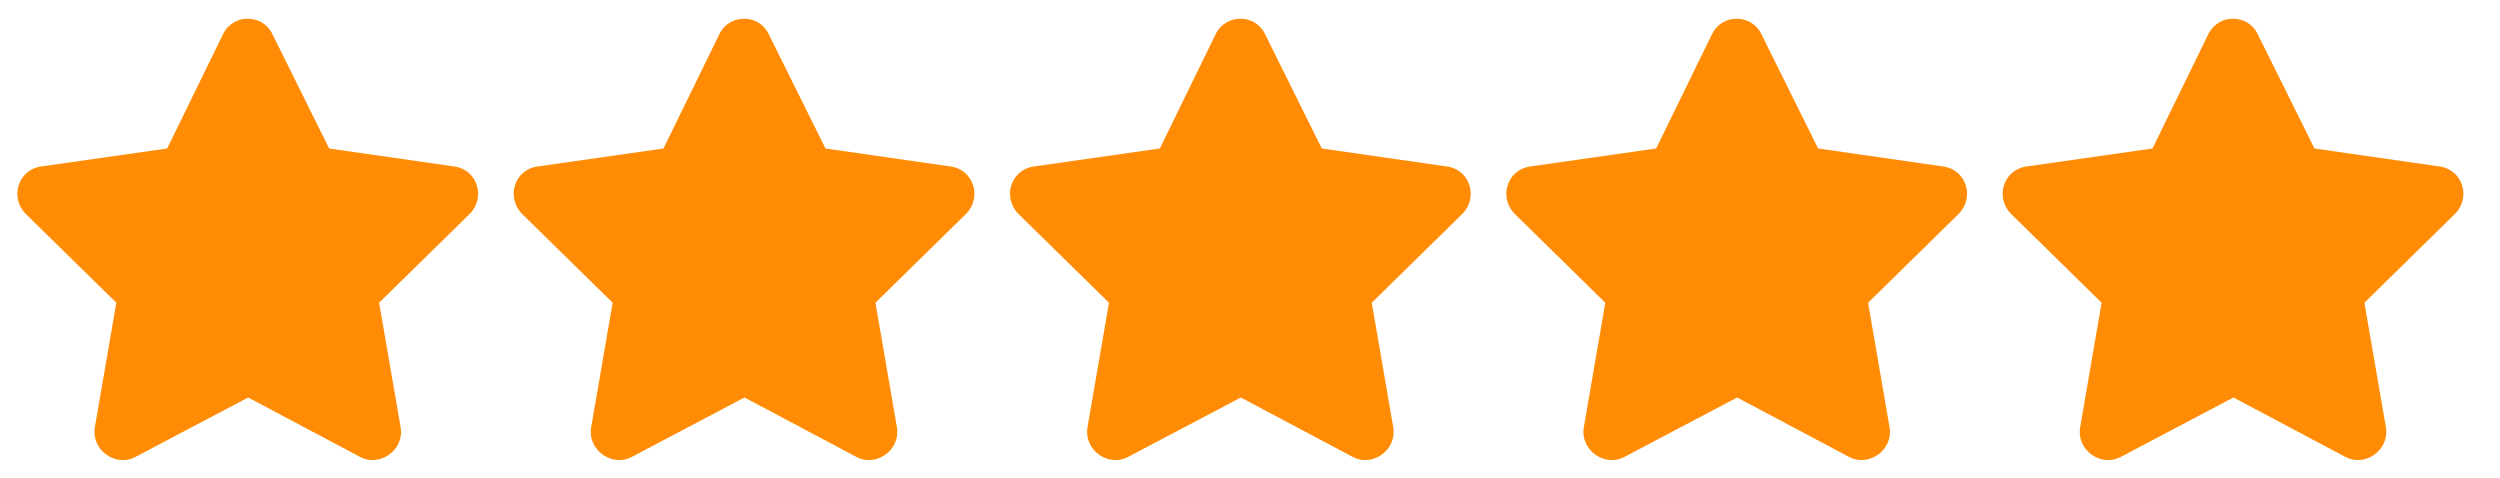 <svg width="68" height="13" viewBox="0 0 68 13" fill="none" xmlns="http://www.w3.org/2000/svg">
<path d="M6.07 0.922L4.547 4.039L1.102 4.531C0.492 4.625 0.258 5.375 0.703 5.82L3.164 8.234L2.578 11.633C2.484 12.242 3.141 12.711 3.68 12.43L6.75 10.812L9.797 12.43C10.336 12.711 10.992 12.242 10.899 11.633L10.312 8.234L12.774 5.82C13.219 5.375 12.984 4.625 12.375 4.531L8.953 4.039L7.406 0.922C7.148 0.383 6.352 0.359 6.07 0.922Z" fill="#FF8C04"/>
<path d="M19.57 0.922L18.047 4.039L14.602 4.531C13.992 4.625 13.758 5.375 14.203 5.82L16.664 8.234L16.078 11.633C15.984 12.242 16.641 12.711 17.18 12.43L20.25 10.812L23.297 12.43C23.836 12.711 24.492 12.242 24.398 11.633L23.812 8.234L26.273 5.82C26.719 5.375 26.484 4.625 25.875 4.531L22.453 4.039L20.906 0.922C20.648 0.383 19.852 0.359 19.57 0.922Z" fill="#FF8C04"/>
<path d="M33.07 0.922L31.547 4.039L28.102 4.531C27.492 4.625 27.258 5.375 27.703 5.82L30.164 8.234L29.578 11.633C29.484 12.242 30.141 12.711 30.68 12.43L33.75 10.812L36.797 12.43C37.336 12.711 37.992 12.242 37.898 11.633L37.312 8.234L39.773 5.82C40.219 5.375 39.984 4.625 39.375 4.531L35.953 4.039L34.406 0.922C34.148 0.383 33.352 0.359 33.07 0.922Z" fill="#FF8C04"/>
<path d="M46.57 0.922L45.047 4.039L41.602 4.531C40.992 4.625 40.758 5.375 41.203 5.82L43.664 8.234L43.078 11.633C42.984 12.242 43.641 12.711 44.18 12.43L47.25 10.812L50.297 12.43C50.836 12.711 51.492 12.242 51.398 11.633L50.812 8.234L53.273 5.82C53.719 5.375 53.484 4.625 52.875 4.531L49.453 4.039L47.906 0.922C47.648 0.383 46.852 0.359 46.57 0.922Z" fill="#FF8C04"/>
<path d="M60.07 0.922L58.547 4.039L55.102 4.531C54.492 4.625 54.258 5.375 54.703 5.82L57.164 8.234L56.578 11.633C56.484 12.242 57.141 12.711 57.68 12.43L60.75 10.812L63.797 12.43C64.336 12.711 64.992 12.242 64.898 11.633L64.312 8.234L66.773 5.82C67.219 5.375 66.984 4.625 66.375 4.531L62.953 4.039L61.406 0.922C61.148 0.383 60.352 0.359 60.07 0.922Z" fill="#FF8C04"/>
</svg>
